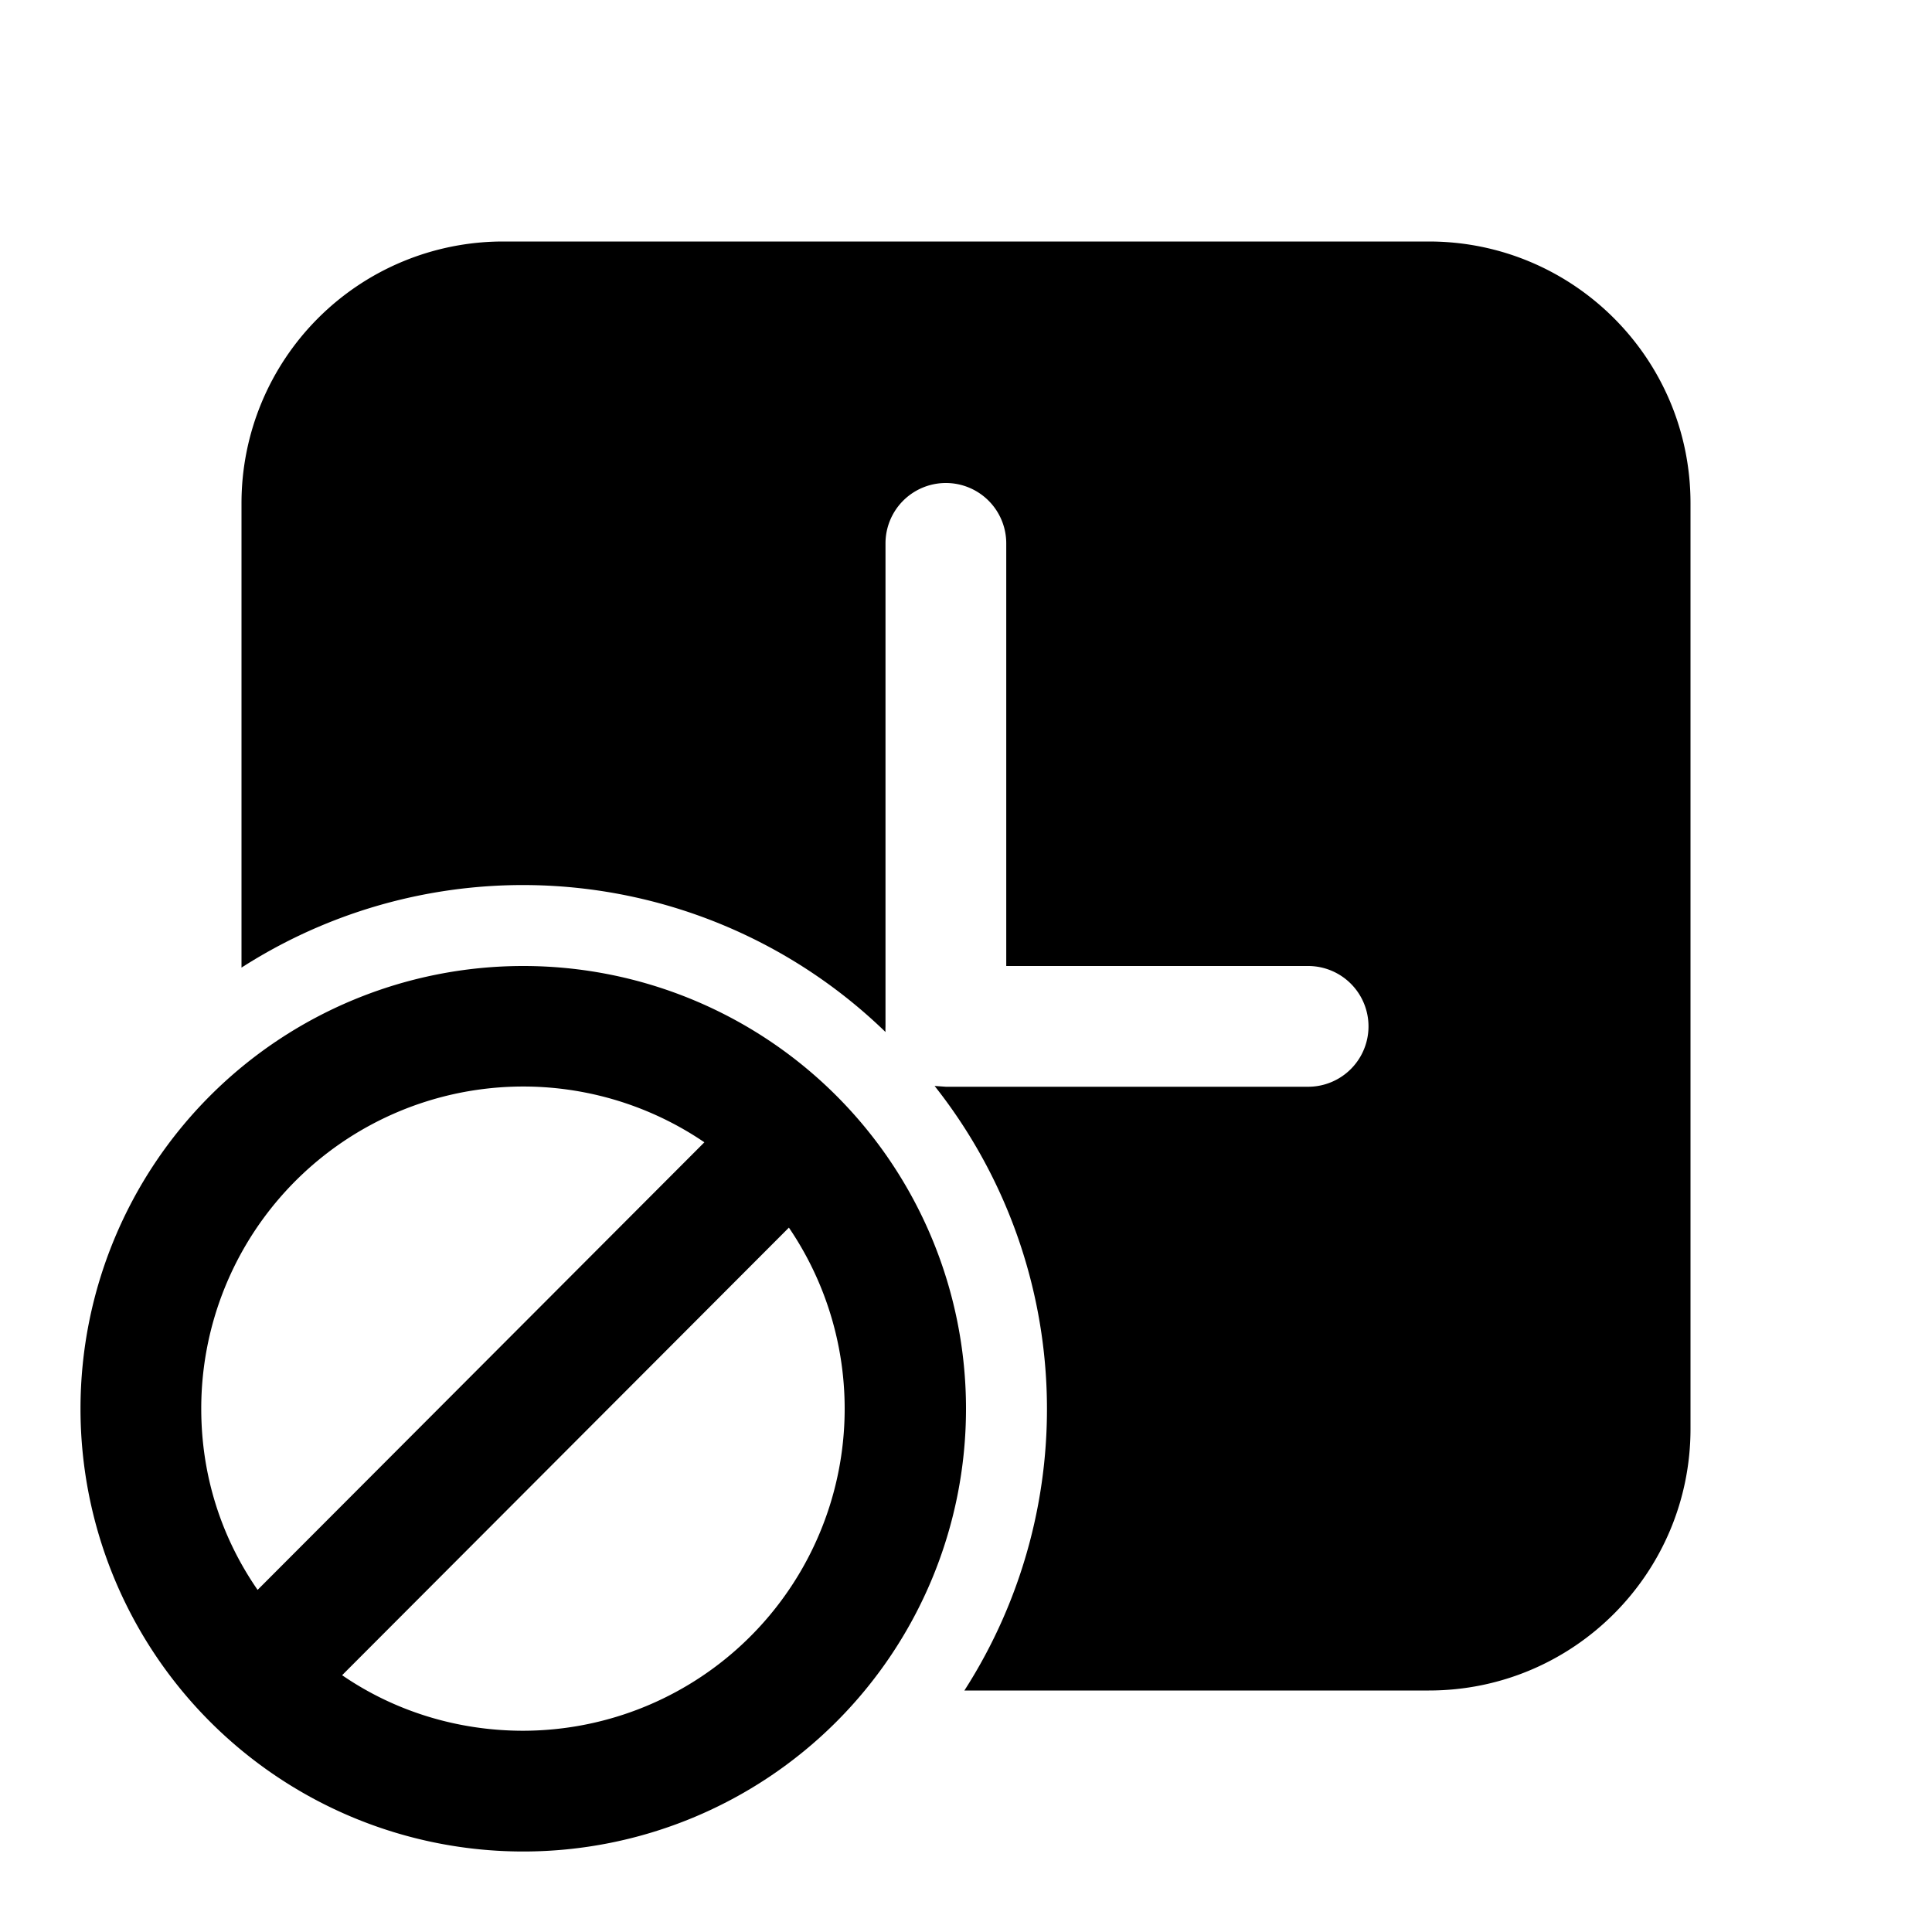 <svg fill="currentColor" viewBox="0 0 24 24"><path d="M6.25 3A3.25 3.25 0 0 0 3 6.25v5.77a6.47 6.47 0 0 1 8 .8.8.8 0 0 1 0-.07v-6a.75.75 0 0 1 1.5 0V12h3.75a.75.75 0 0 1 0 1.5h-4.5l-.14-.01a6.47 6.47 0 0 1 .37 7.51h5.77c1.8 0 3.25-1.46 3.25-3.25V6.25C21 4.45 19.54 3 17.75 3H6.25ZM12 17.5a5.5 5.5 0 1 1-11 0 5.5 5.5 0 0 1 11 0Zm-9.5 0c0 .83.25 1.6.7 2.25l5.55-5.56a4 4 0 0 0-6.25 3.3Zm4 4a4 4 0 0 0 3.3-6.25l-5.55 5.56c.64.44 1.42.69 2.25.69Z"/></svg>